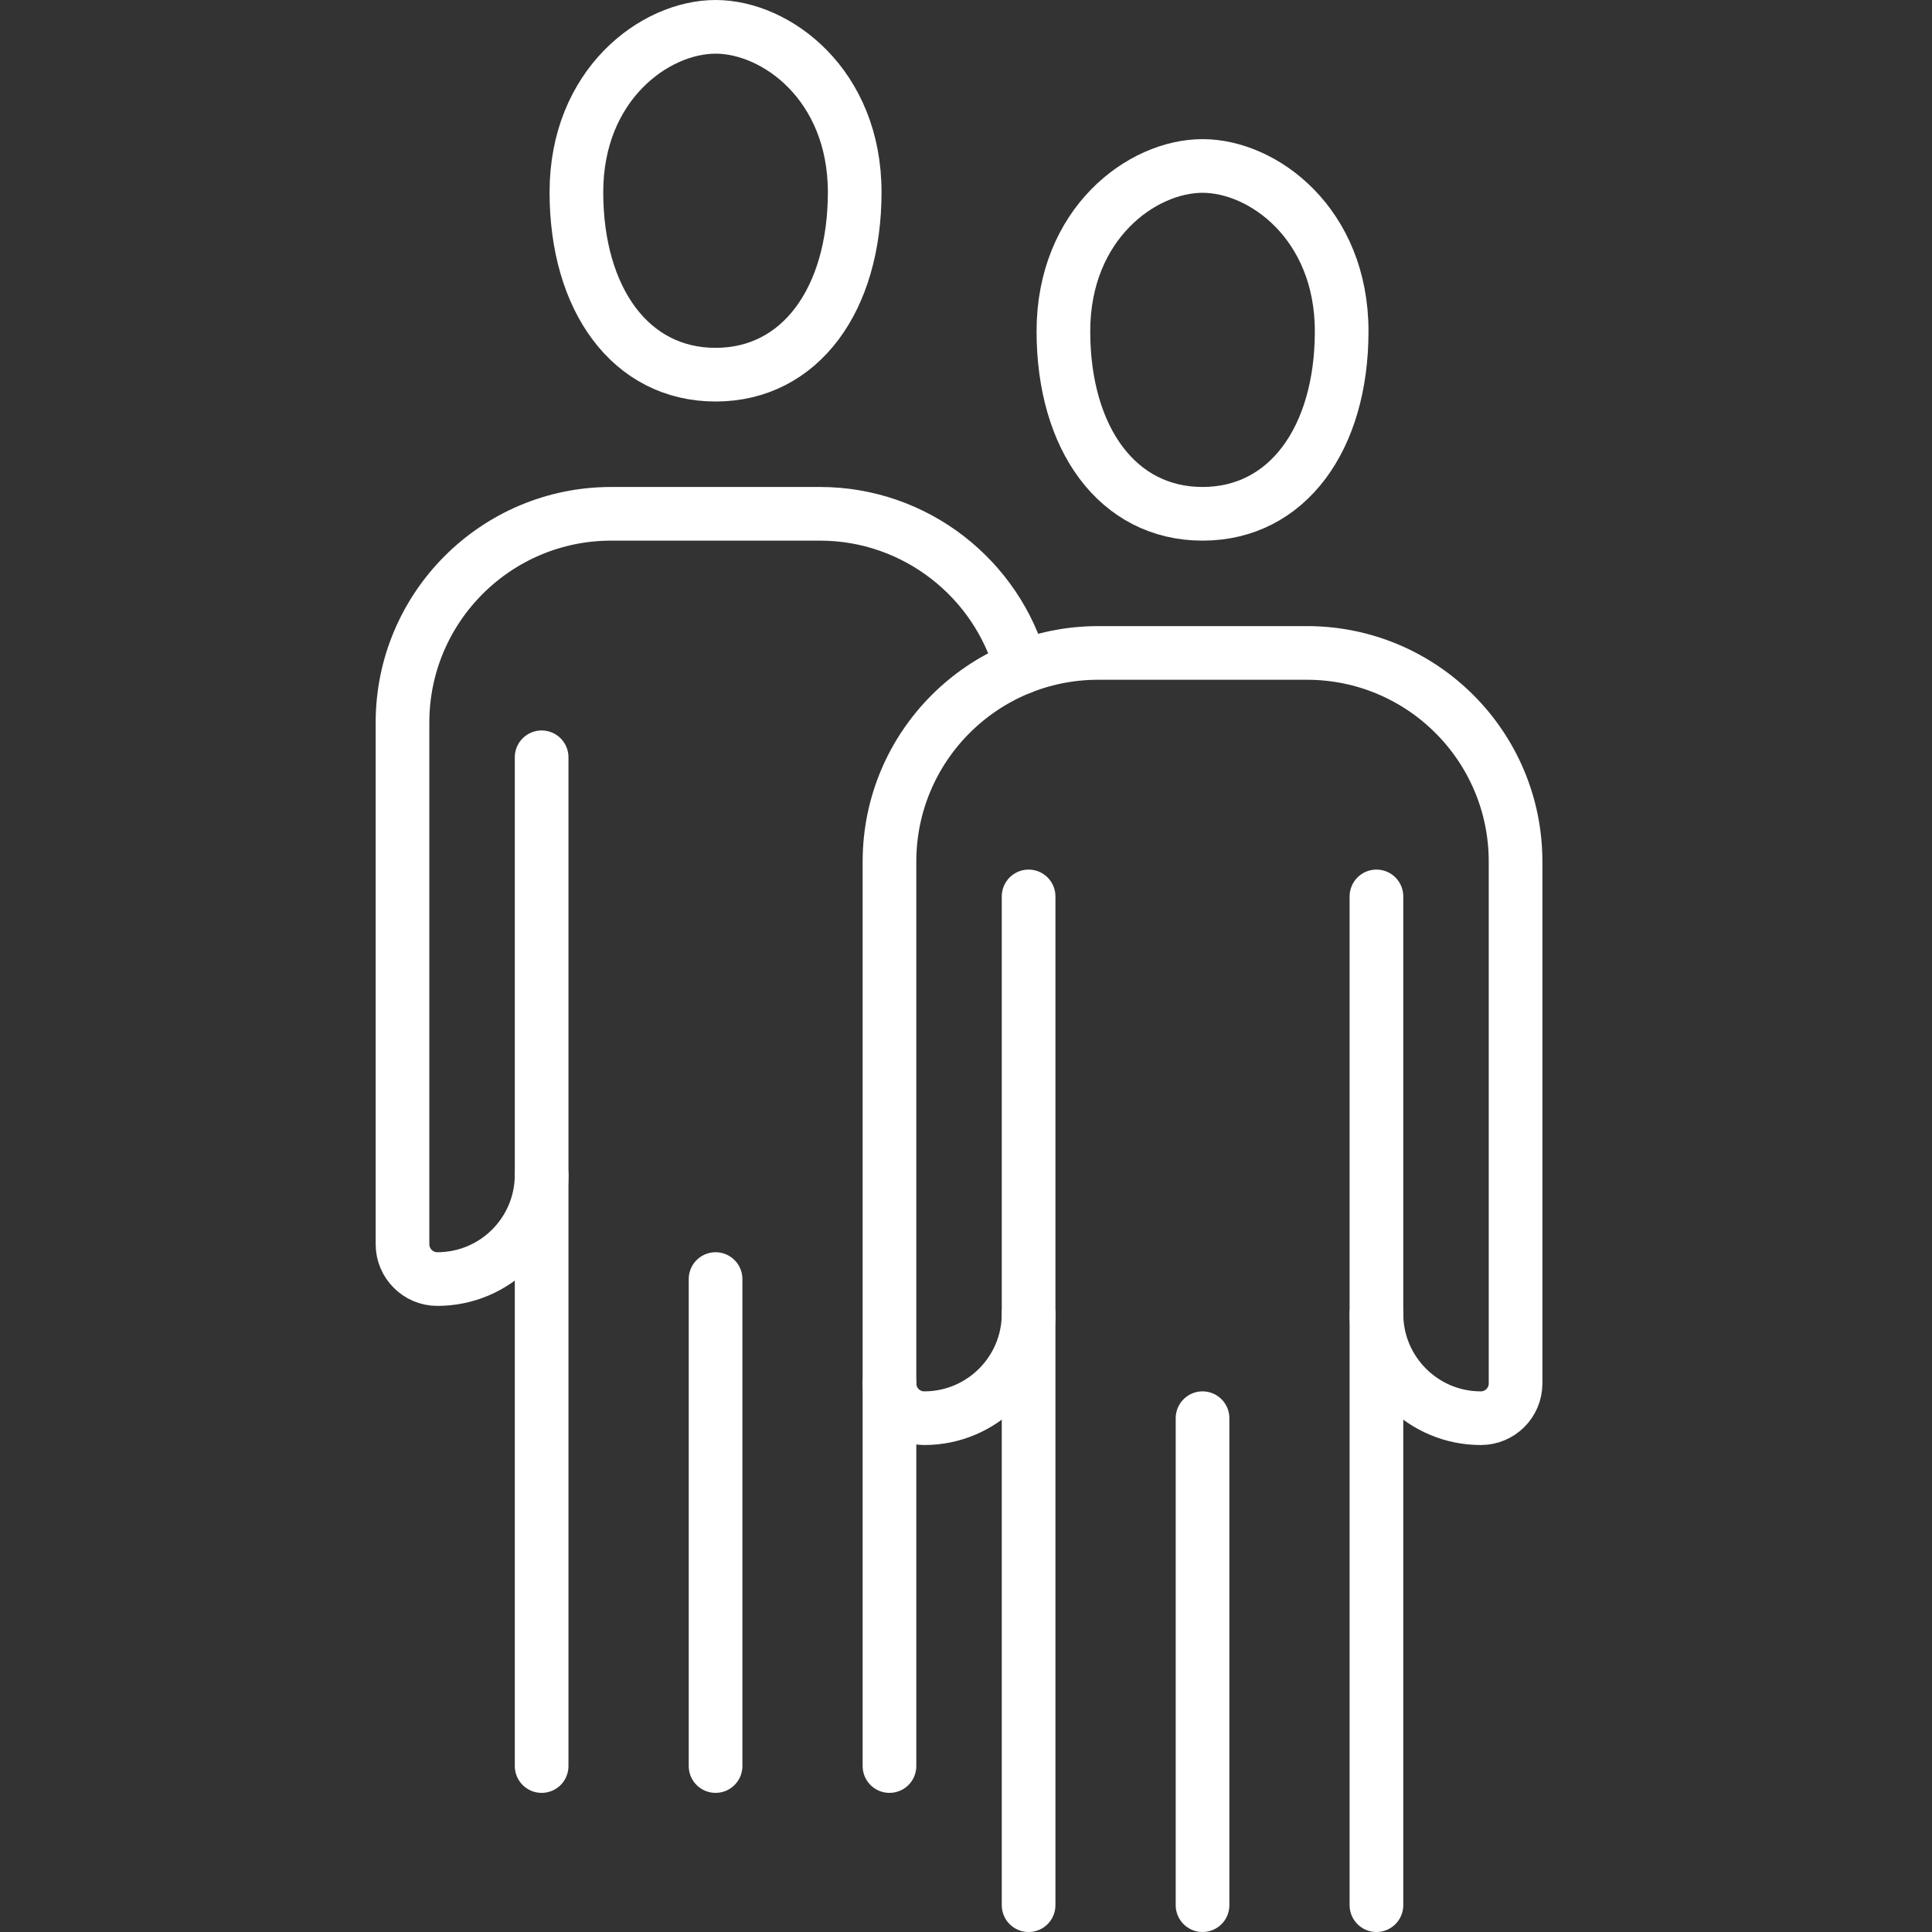 <svg xmlns="http://www.w3.org/2000/svg" width="72" height="72" viewBox="0 0 72 72"><rect x="0" y="0" width="72" height="72" fill="#333333" stroke="none"/><g fill="none" fill-rule="evenodd" stroke-linecap="round" stroke-linejoin="round"><path stroke="#FFF" stroke-width="2" d="M44.815,6.185 C47.083,6.185 50,8.345 50,12.346 C50,16.348 47.975,19.148 44.815,19.148 C41.654,19.148 39.63,16.348 39.63,12.346 C39.63,8.345 42.546,6.185 44.815,6.185 Z"/><line x1="44.815" x2="44.815" y1="52.852" y2="71" stroke="#FFF" stroke-width="2"/><line x1="51.296" x2="51.296" y1="33.407" y2="71" stroke="#FFF" stroke-width="2"/><line x1="38.333" x2="38.333" y1="33.407" y2="71" stroke="#FFF" stroke-width="2"/><path stroke="#FFF" stroke-width="2" d="M38.333 48.963C38.333 51.11 36.592 52.852 34.444 52.852 33.728 52.852 33.148 52.272 33.148 51.556L33.148 32.111C33.148 27.815 36.631 24.333 40.926 24.333L48.704 24.333C53 24.333 56.481 27.815 56.481 32.111L56.481 51.556C56.481 52.272 55.902 52.852 55.185 52.852 53.037 52.852 51.296 51.11 51.296 48.963M26.667 1C28.935 1 31.852 3.16 31.852 7.161 31.852 11.163 29.827 13.963 26.667 13.963 23.506 13.963 21.481 11.163 21.481 7.161 21.481 3.16 24.398 1 26.667 1Z"/><line x1="26.667" x2="26.667" y1="47.667" y2="65.815" stroke="#FFF" stroke-width="2"/><line x1="33.148" x2="33.148" y1="65.815" y2="51.556" stroke="#FFF" stroke-width="2"/><line x1="20.185" x2="20.185" y1="28.222" y2="65.815" stroke="#FFF" stroke-width="2"/><path stroke="#FFF" stroke-width="2" d="M38.061,24.878 C37.167,21.585 34.133,19.148 30.556,19.148 L22.778,19.148 C18.487,19.148 15,22.635 15,26.926 L15,46.37 C15,47.083 15.583,47.667 16.296,47.667 C18.448,47.667 20.185,45.929 20.185,43.778"/></g></svg>